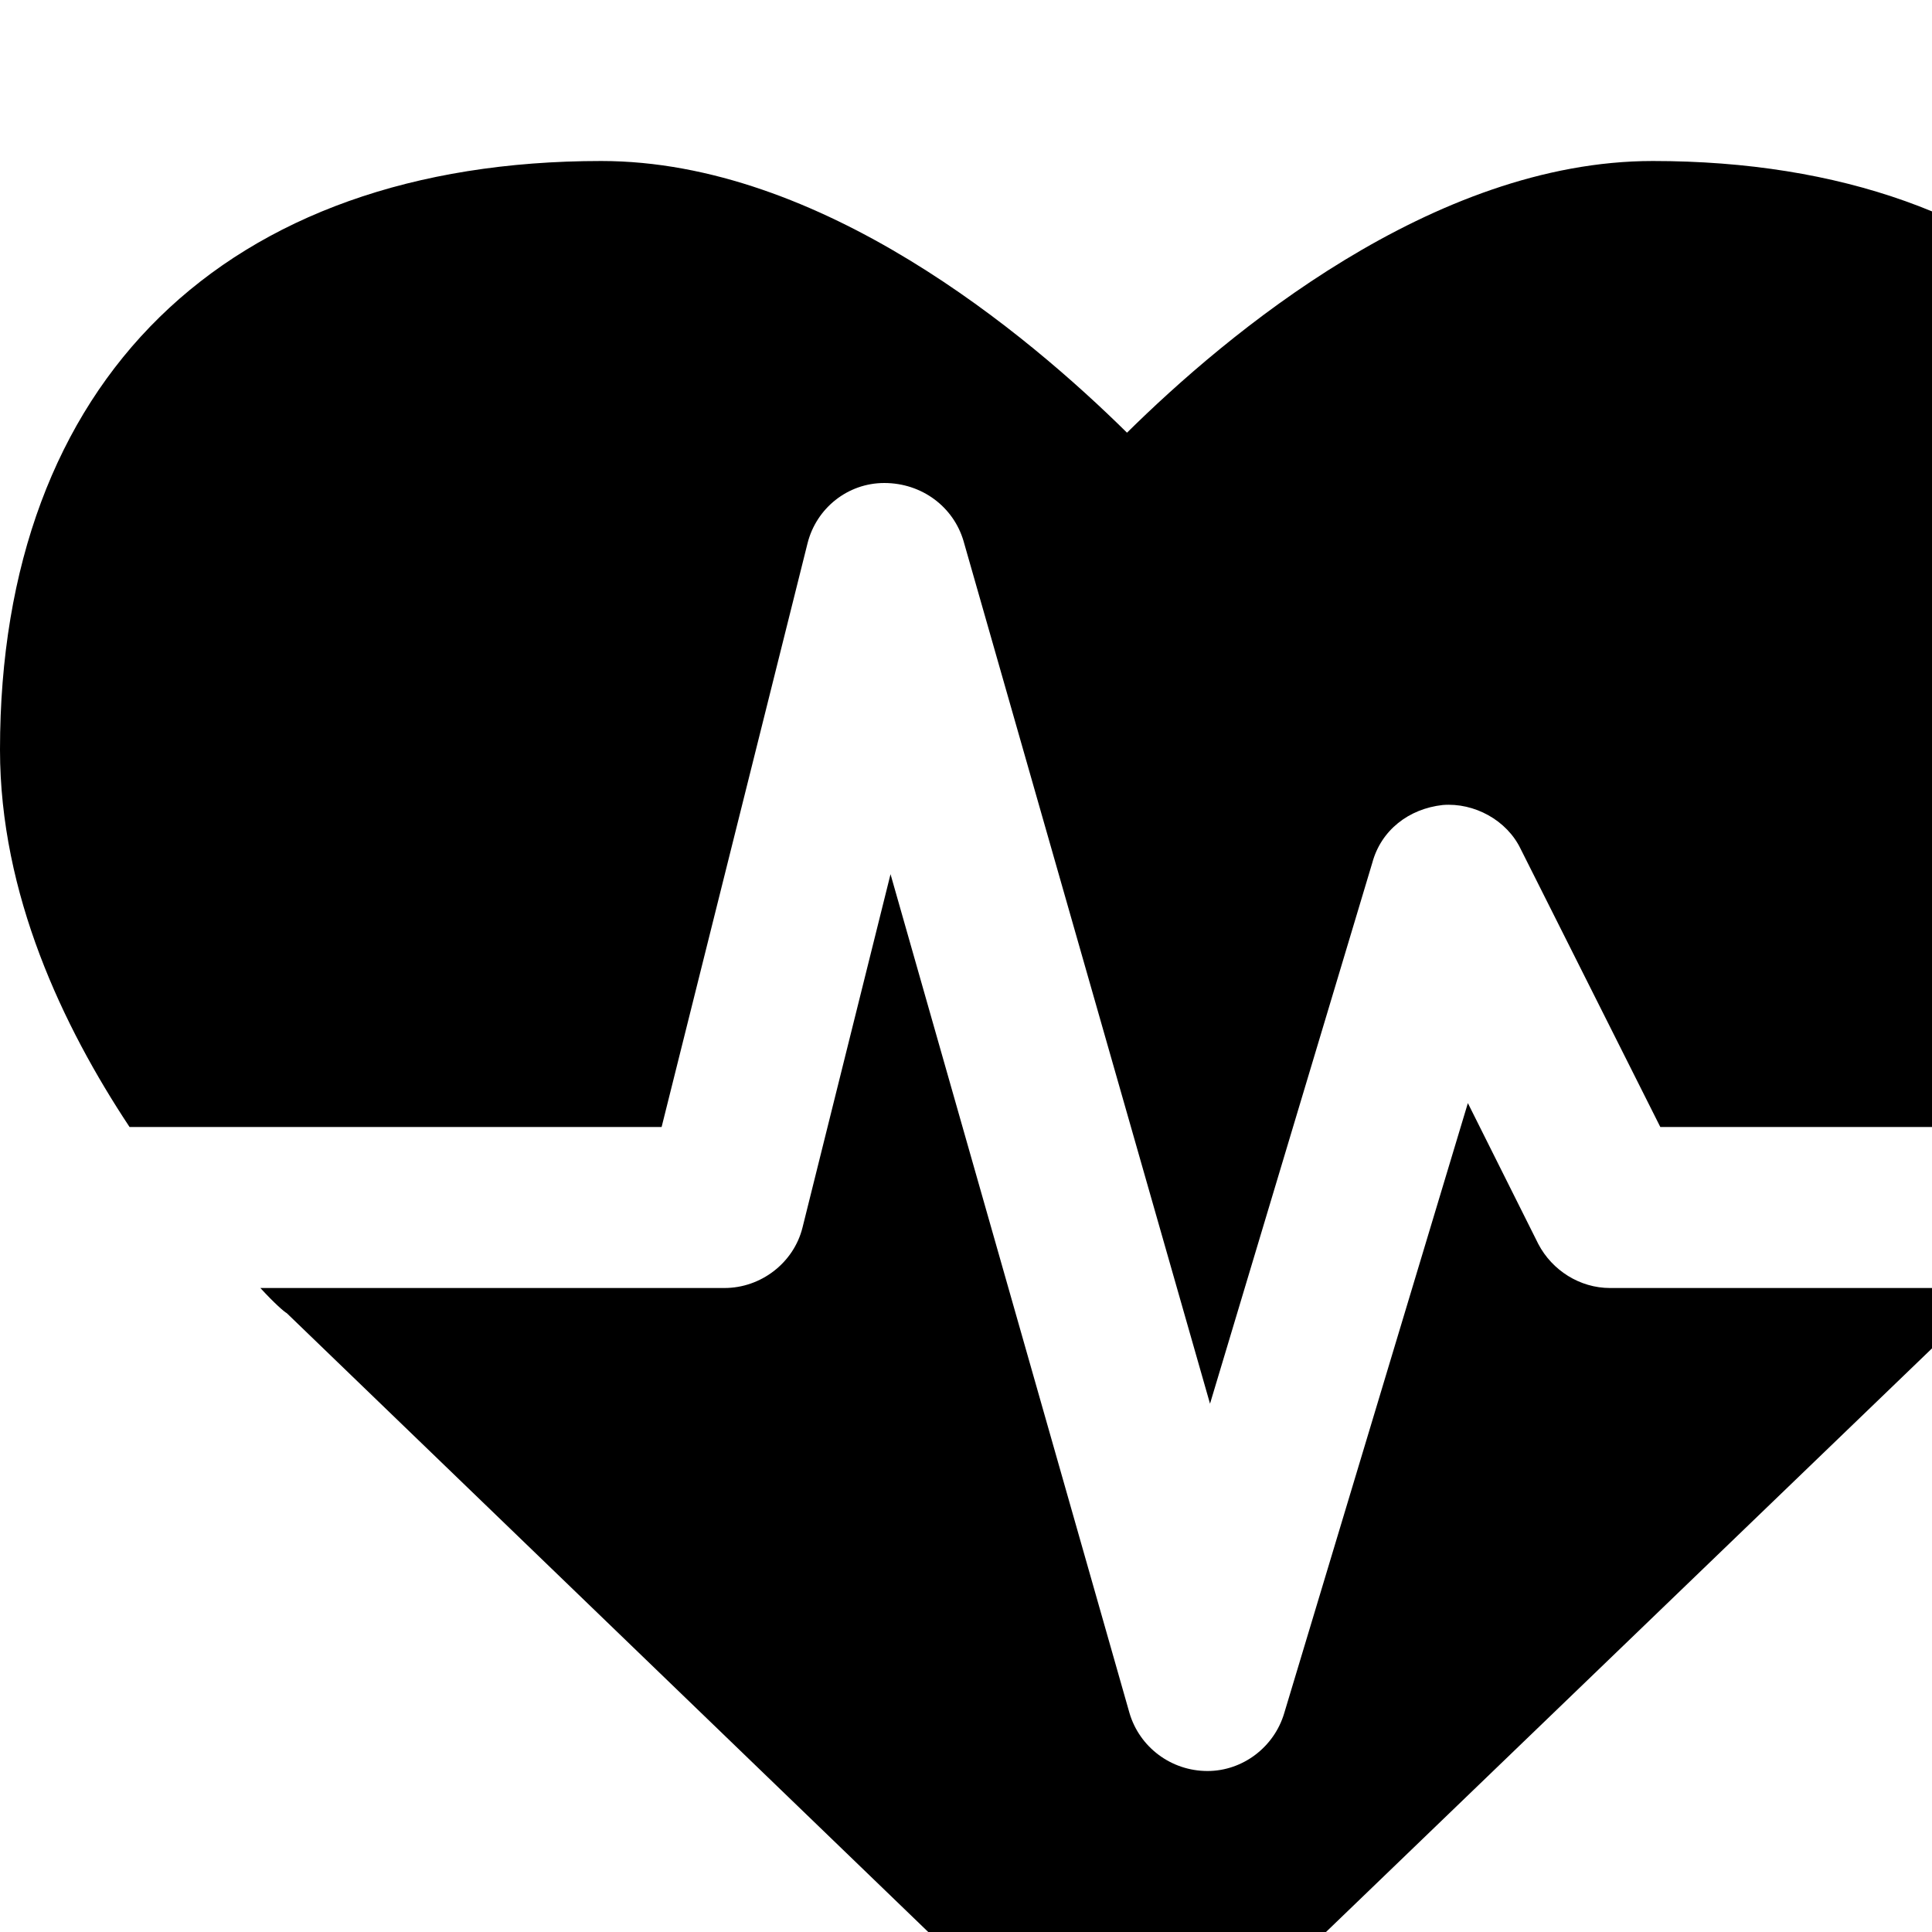 <?xml version="1.0" standalone="no"?>
<svg width="1536px" height="1536px" version="1.1" xmlns="http://www.w3.org/2000/svg">
    <path transform="scale(1, -1) translate(0, -1536)" glyph-name="heartbeat" unicode="&#xf21e;" horiz-adv-x="1792" 

d="M1280 512h305c-12 -13 -20 -20 -22 -22l-623 -600c-12 -12 -28 -18 -44 -18s-32 6 -44 18l-624 602c-2 1 -10 8 -21 20h369c29 0 55 20 62 48l70 281l190 -667c8 -27 33 -46 62 -46v0c28 0 53 19 61 46l146 485l56 -112c11 -21 33 -35 57 -35zM1792 940
c0 -115 -50 -220 -103 -300h-369l-111 221c-11 23 -37 37 -62 35c-27 -3 -49 -20 -56 -46l-129 -430l-196 686c-8 27 -33 46 -63 46c-29 0 -54 -20 -61 -48l-116 -464h-423c-53 80 -103 185 -103 300c0 293 179 468 478 468c175 0 339 -138 418 -216c79 78 243 216 418 216
c299 0 478 -175 478 -468z" />
</svg>